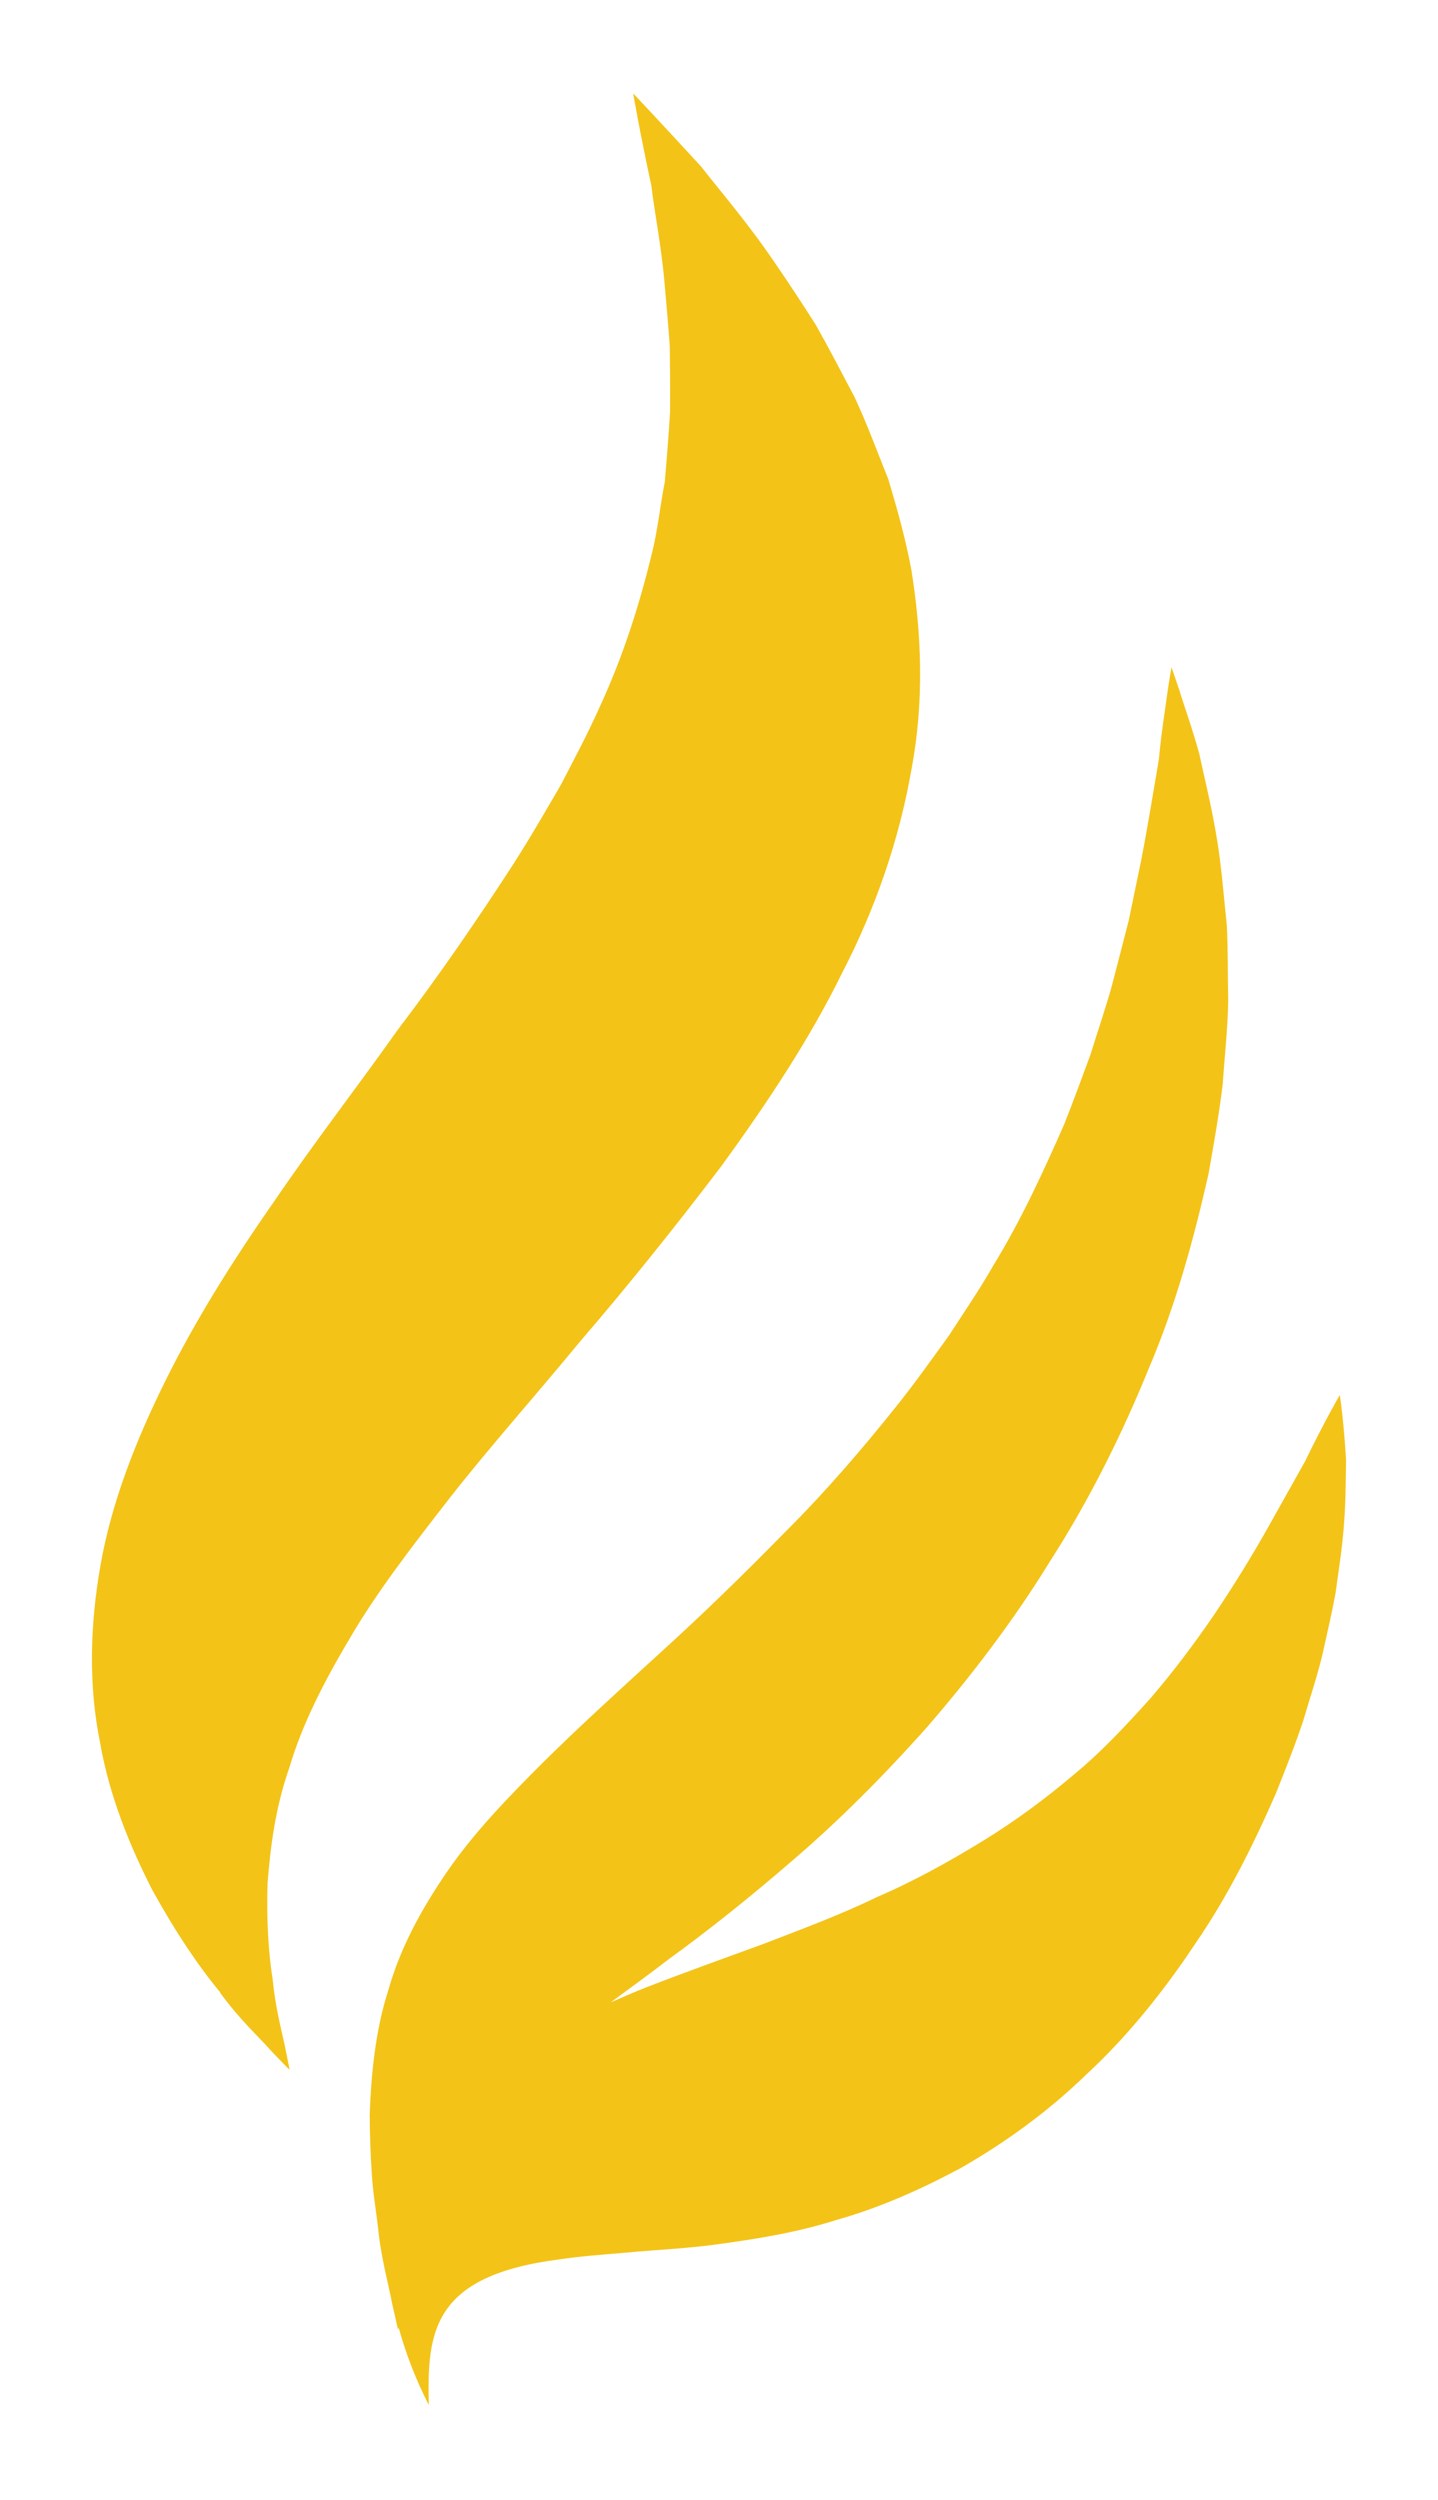 <?xml version="1.0" encoding="UTF-8"?> <svg xmlns="http://www.w3.org/2000/svg" width="377" height="655" viewBox="0 0 377 655" fill="none"><g filter="url(#filter0_d_3005_159)"><path d="M57.762 510.098C52.041 503.218 45.993 494.215 39.908 483.2C34.297 472.184 28.722 459.009 26.208 444.48C23.256 429.878 23.512 414.215 26.354 398.112C29.196 381.937 35.39 365.907 43.333 349.878C51.276 333.848 61.077 318.258 71.79 302.924C82.283 287.48 93.761 272.695 104.255 257.874C115.368 243.272 125.242 228.816 134.387 214.726C138.942 207.626 142.95 200.673 146.958 193.793C150.602 186.839 154.209 179.996 157.233 173.225C163.5 159.648 167.654 146.327 170.824 133.372C172.463 126.93 173.047 120.526 174.285 114.305C174.832 107.973 175.306 101.862 175.67 95.97C175.706 89.931 175.67 84.186 175.597 78.733C175.196 73.133 174.723 67.827 174.285 62.85C173.447 52.749 171.662 44.149 170.751 36.573C167.472 21.349 166.014 12.492 166.014 12.492C166.014 12.492 172.464 19.299 183.832 31.669C189.006 38.293 196.184 46.601 203.034 56.701C206.495 61.715 210.066 67.168 213.819 73.023C217.171 78.952 220.487 85.32 224.057 92.09C227.227 98.861 229.887 106.107 232.912 113.646C235.171 121.221 237.43 129.199 238.96 137.47C241.583 153.939 242.349 171.725 238.96 189.584C235.863 207.443 229.742 225.669 220.742 243.015C212.143 260.545 200.848 277.416 189.151 293.519C177.055 309.438 164.666 324.882 152.351 339.192C140.399 353.684 128.303 367.261 118.137 380.217C108.044 393.172 98.57 405.468 91.757 417.216C84.761 428.927 79.113 440.162 75.944 450.921C72.154 461.644 70.915 471.891 70.15 481.37C69.859 490.812 70.332 499.522 71.498 506.768C72.227 514.124 73.794 519.98 74.668 524.042C75.506 528.177 75.944 530.373 75.944 530.373C75.944 530.373 74.231 528.726 71.097 525.396C68.146 521.992 62.826 517.235 57.725 510.172" fill="#F3C317"></path><path d="M351.947 391.891C351.51 396.1 350.781 400.638 350.125 405.542C349.214 410.446 348.012 415.679 346.773 421.242C345.461 426.841 343.494 432.66 341.672 438.881C339.631 444.993 337.117 451.361 334.494 457.948C328.846 470.83 322.033 484.737 313.397 497.253C304.98 509.952 295.252 521.956 284.758 531.618C274.374 541.682 263.188 549.587 252.184 555.918C241.034 561.956 229.994 566.677 219.464 569.642C209.007 572.972 198.768 574.582 189.586 575.863C180.441 577.217 171.732 577.51 164.299 578.242C157.814 578.791 151.875 579.23 146.591 580.035C113.143 584.317 111.977 599.175 112.414 618.205C108.697 610.886 106.22 604.116 104.507 597.858L104.361 598.48C104.361 598.48 103.815 596.028 102.758 591.38C101.957 586.879 99.843 579.559 99.078 571.435C98.604 567.373 97.766 562.469 97.475 557.638C97.147 552.807 96.965 547.61 96.928 542.157C97.293 531.691 98.386 520.09 101.811 509.476C104.944 498.388 110.41 488.36 117.26 478.369C124.183 468.305 132.964 459.193 142.583 449.604C152.239 440.052 162.696 430.574 173.518 420.693C184.084 411.104 194.906 400.601 205.728 389.549C216.44 378.899 226.314 367.408 235.569 355.77C240.233 349.915 244.46 343.913 248.759 337.984C252.731 331.872 256.811 325.907 260.346 319.722C267.815 307.536 273.572 294.91 278.965 282.686C281.442 276.465 283.702 270.28 285.924 264.242C287.819 258.093 289.859 252.165 291.499 246.309C293.029 240.344 294.523 234.635 295.908 229.255C297.074 223.656 298.167 218.386 299.187 213.409C301.118 203.418 302.503 194.598 303.814 187.023C304.543 179.337 305.563 173.262 306.11 169.163C306.729 165.028 307.13 162.832 307.13 162.832C307.13 162.832 307.859 164.918 309.171 168.797C310.337 172.677 312.414 178.313 314.418 185.522C315.984 192.915 318.425 202.283 319.81 213.079C320.502 218.459 320.976 224.241 321.632 230.426C321.96 236.611 321.85 243.162 321.996 250.115C321.923 257.032 321.085 264.315 320.575 271.964C319.664 279.539 318.28 287.481 316.822 295.678C313.142 311.891 308.478 329.457 301.191 346.548C294.195 363.748 285.596 381.022 275.503 396.759C265.666 412.788 254.407 427.427 243.038 440.565C231.452 453.557 219.683 465.304 208.132 475.185C196.873 484.957 185.797 493.776 175.194 501.462C169.983 505.487 164.846 509.184 160.073 512.697C163.206 511.38 166.34 509.916 169.619 508.671C179.53 504.829 189.732 501.169 199.971 497.436C210.209 493.484 220.339 489.751 229.958 485.066C239.759 480.858 248.905 475.734 257.54 470.464C266.212 465.158 274.082 459.302 281.442 453.081C288.912 446.933 295.361 439.943 301.665 432.953C307.786 425.816 313.397 418.314 318.462 410.885C323.49 403.419 328.008 396.027 331.943 389.11C335.915 382.047 339.34 375.935 342.146 370.921C347.538 359.832 351.255 353.538 351.255 353.538C351.255 353.538 352.239 359.686 352.894 370.482C352.785 376.081 352.894 383.327 351.947 391.781" fill="#F3C317"></path></g><defs><filter id="filter0_d_3005_159" x="0.105" y="0.492" width="376.789" height="653.713" filterUnits="userSpaceOnUse" color-interpolation-filters="sRGB"><feFlood flood-opacity="0" result="BackgroundImageFix"></feFlood><feColorMatrix in="SourceAlpha" type="matrix" values="0 0 0 0 0 0 0 0 0 0 0 0 0 0 0 0 0 0 127 0" result="hardAlpha"></feColorMatrix><feOffset dy="12"></feOffset><feGaussianBlur stdDeviation="12"></feGaussianBlur><feComposite in2="hardAlpha" operator="out"></feComposite><feColorMatrix type="matrix" values="0 0 0 0 0.047 0 0 0 0 0.118 0 0 0 0 0.153 0 0 0 0.2 0"></feColorMatrix><feBlend mode="normal" in2="BackgroundImageFix" result="effect1_dropShadow_3005_159"></feBlend><feBlend mode="normal" in="SourceGraphic" in2="effect1_dropShadow_3005_159" result="shape"></feBlend></filter></defs></svg> 